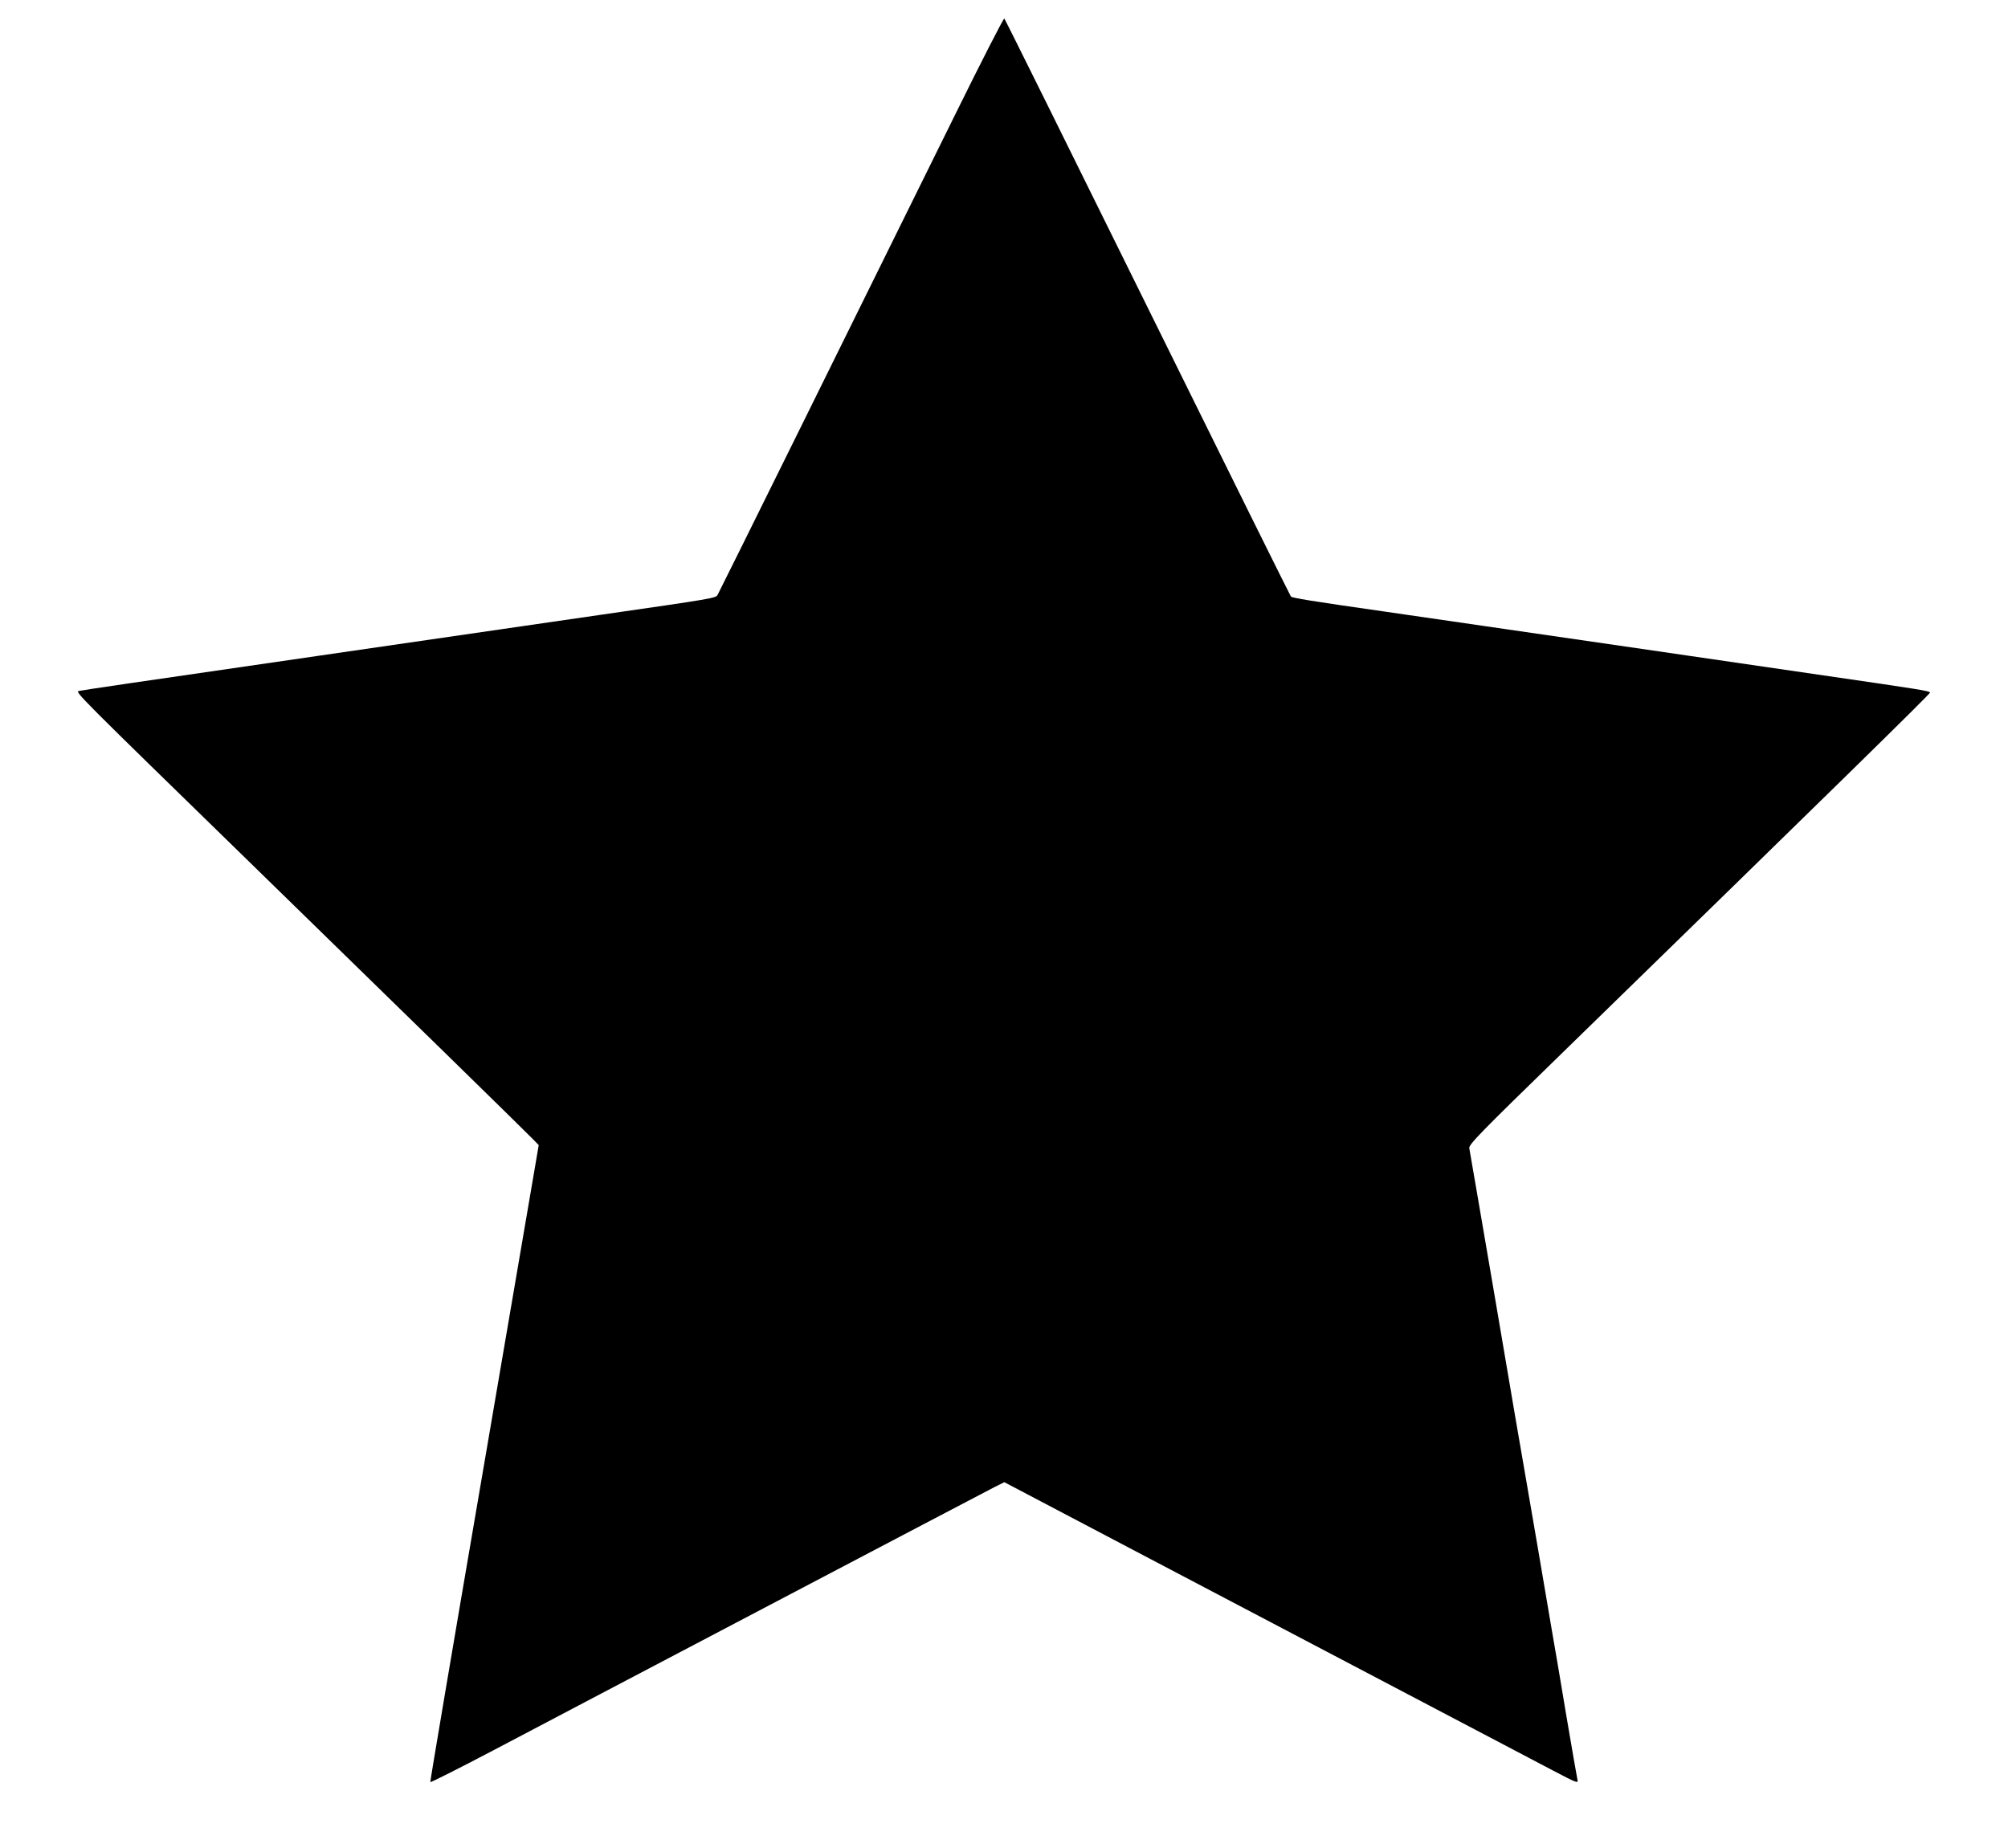 <?xml version="1.0" standalone="no"?>
<!DOCTYPE svg PUBLIC "-//W3C//DTD SVG 20010904//EN"
 "http://www.w3.org/TR/2001/REC-SVG-20010904/DTD/svg10.dtd">
<svg version="1.0" xmlns="http://www.w3.org/2000/svg"
 width="1280pt" height="1178pt" viewBox="0 0 1280 1178"
 preserveAspectRatio="xMidYMid meet">
<g transform="translate(0,1178) scale(0.1,-0.1)"
fill="#000000" stroke="none">
<path d="M6085 11042 c-618 -1252 -1500 -3037 -1511 -3055 -12 -20 -26 -23
-749 -127 -192 -28 -471 -68 -620 -90 -148 -22 -675 -98 -1170 -170 -1214
-176 -1506 -219 -1532 -225 -26 -6 -10 -21 1097 -1100 907 -884 1760 -1718
1799 -1759 l35 -36 -13 -77 c-7 -43 -163 -955 -347 -2028 -184 -1072 -333
-1953 -331 -1956 1 -4 180 86 397 200 217 115 1012 532 1765 928 754 396 1399
735 1433 752 l64 32 926 -487 c1699 -893 2416 -1270 2575 -1353 143 -75 157
-81 153 -60 -3 13 -35 197 -71 409 -35 212 -78 464 -95 560 -16 96 -55 321
-85 500 -31 179 -67 388 -80 465 -14 77 -99 574 -189 1105 -91 531 -167 976
-170 990 -4 23 63 92 587 602 1729 1685 2351 2294 2350 2303 -2 10 -64 20
-643 104 -614 90 -1928 281 -2205 321 -148 22 -427 62 -620 90 -483 69 -597
88 -606 97 -4 4 -415 833 -913 1842 -498 1009 -909 1838 -914 1843 -4 4 -147
-275 -317 -620z"/>
</g>
</svg>
